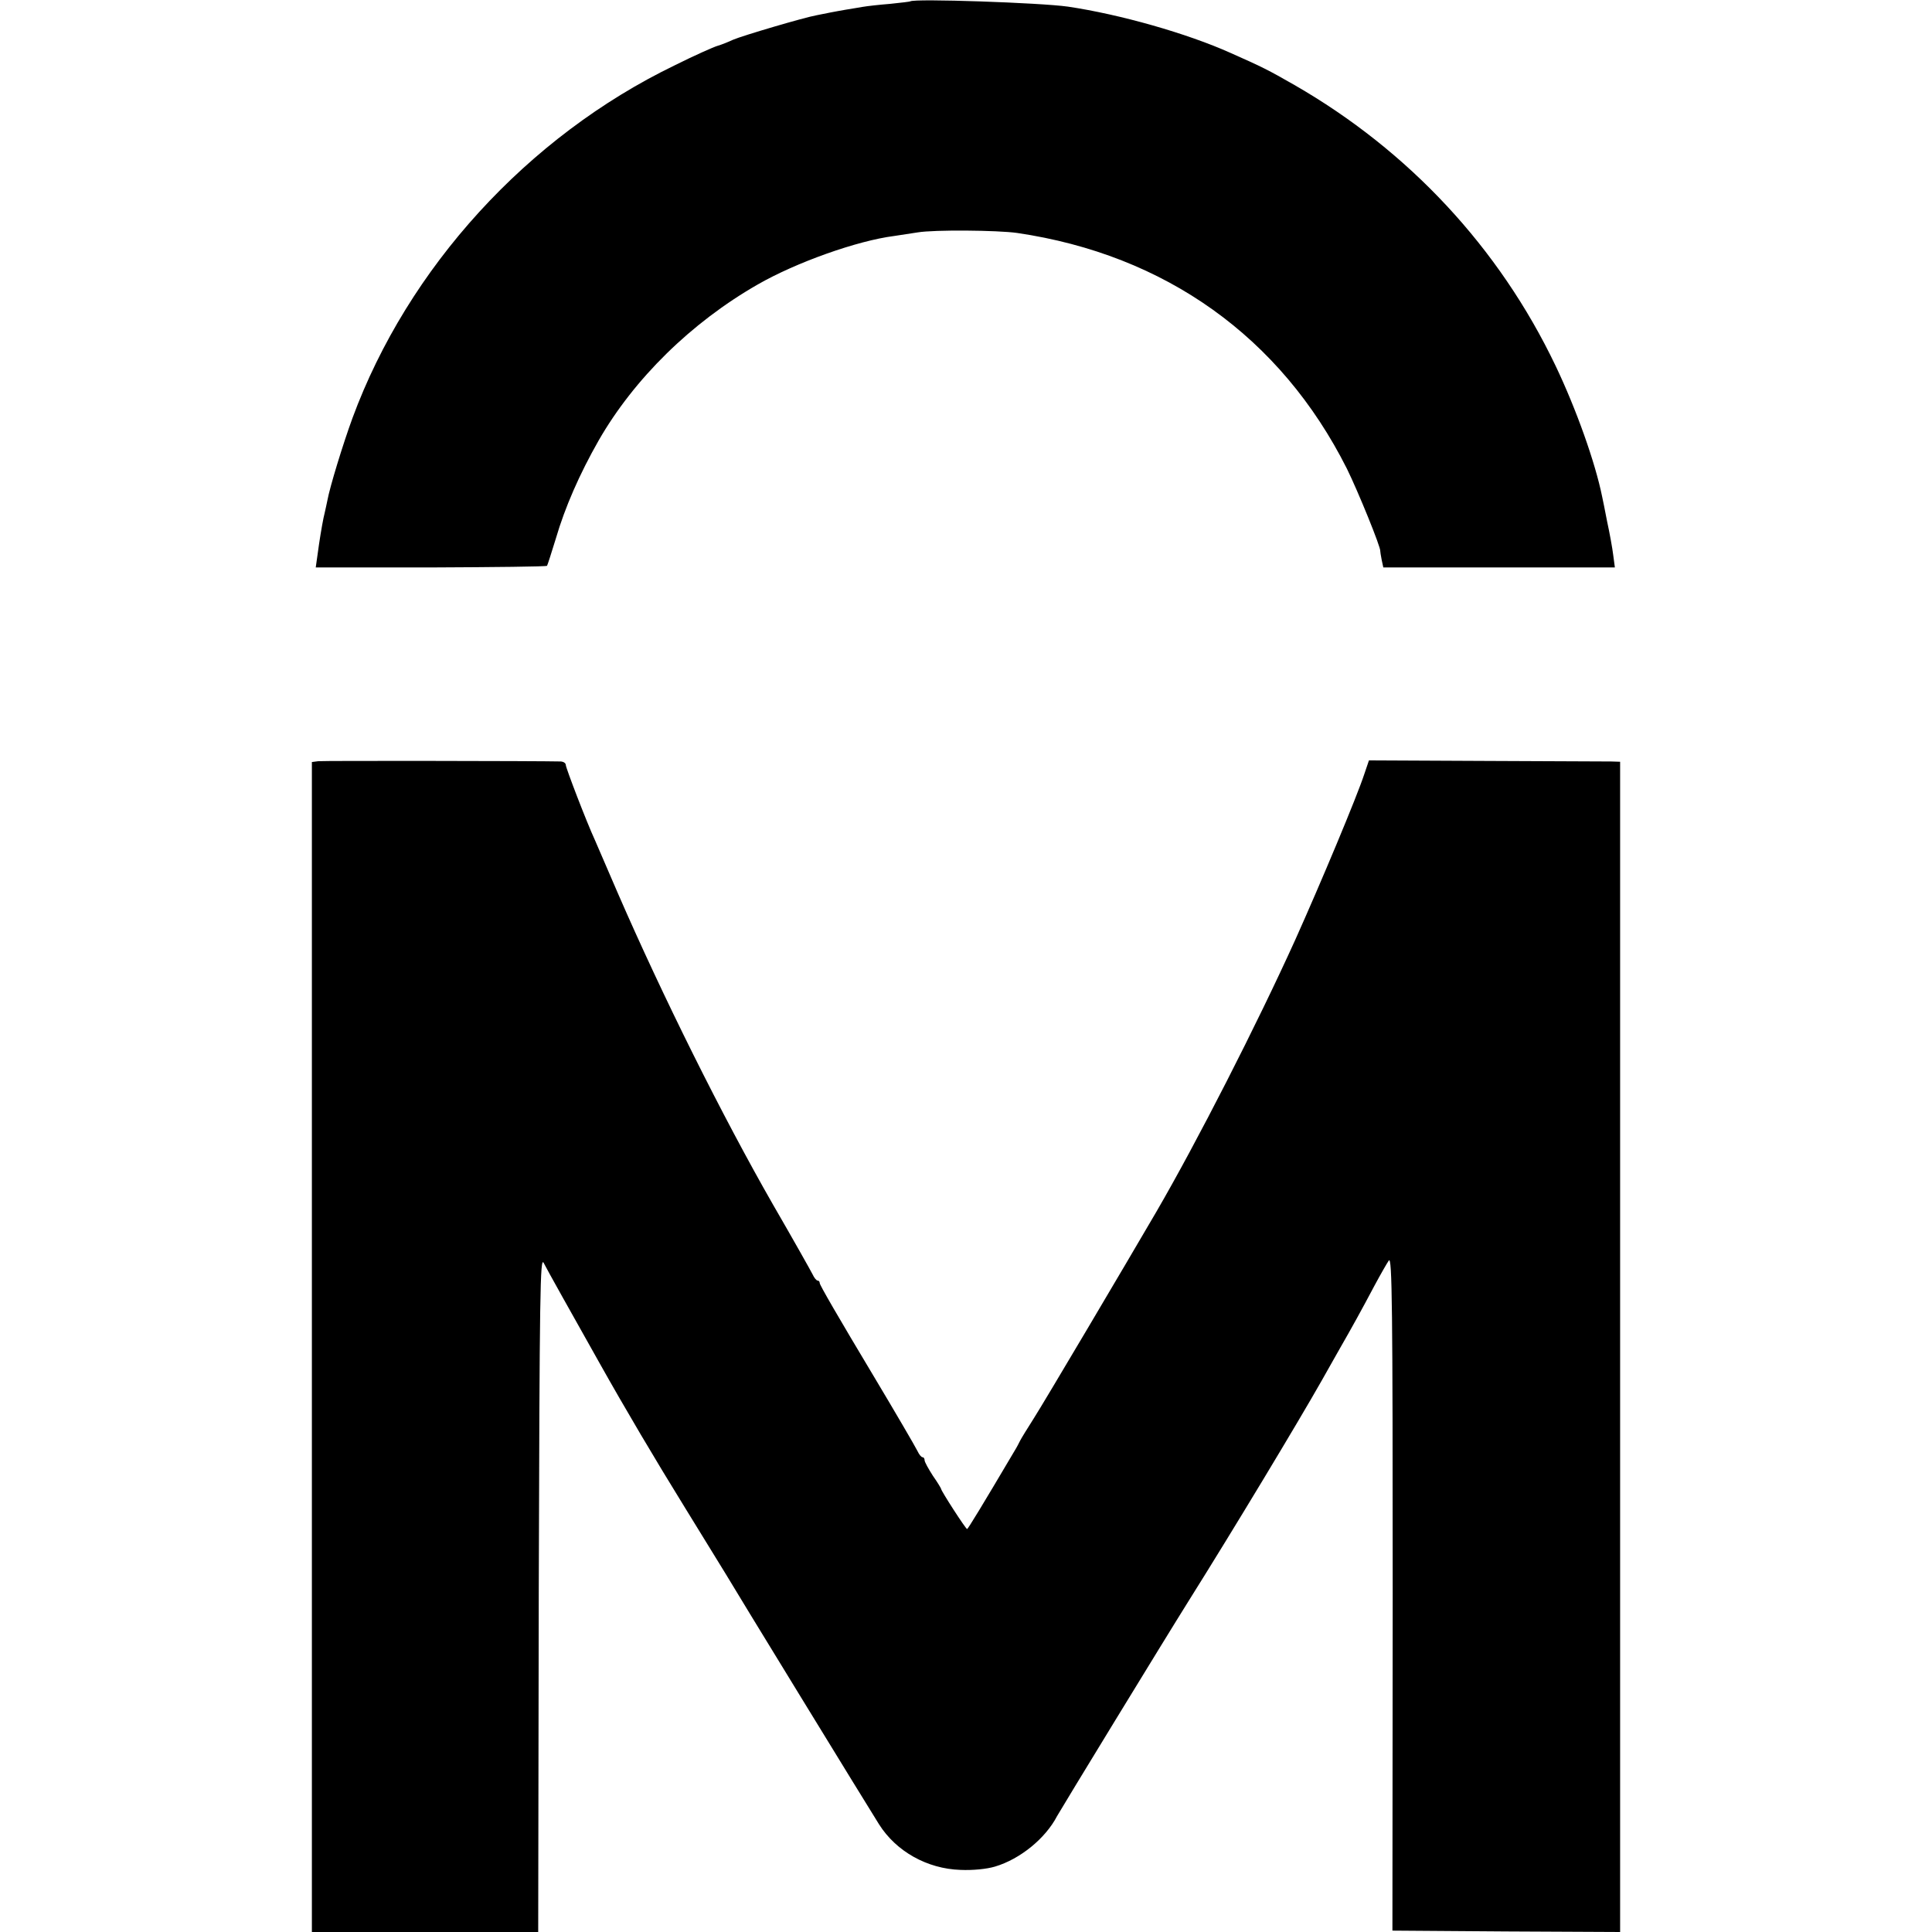 <?xml version="1.0" standalone="no"?>
<!DOCTYPE svg PUBLIC "-//W3C//DTD SVG 20010904//EN"
 "http://www.w3.org/TR/2001/REC-SVG-20010904/DTD/svg10.dtd">
<svg version="1.0" xmlns="http://www.w3.org/2000/svg"
 width="700pt" height="700pt" viewBox="0 0 700 700"
 preserveAspectRatio="xMidYMid meet">
<g transform="translate(0,700) scale(0.1,-0.1)"
fill="#000000" stroke="none">
<path d="M3298 6995 c-1 -1 -34 -5 -73 -9 -38 -3 -83 -8 -100 -11 -16 -3 -43
-7 -60 -10 -16 -3 -41 -7 -55 -10 -14 -3 -36 -7 -50 -10 -46 -8 -272 -75 -304
-89 -17 -8 -42 -18 -56 -22 -14 -4 -84 -35 -156 -71 -533 -258 -966 -733
-1167 -1278 -34 -93 -82 -249 -91 -299 -2 -11 -7 -32 -10 -46 -4 -14 -13 -64
-20 -111 l-12 -85 417 0 c230 1 419 3 421 6 2 3 16 47 32 99 33 113 86 234
155 355 128 223 335 427 576 565 139 80 361 159 495 176 19 3 58 9 85 13 59
10 289 8 360 -2 537 -79 955 -377 1195 -854 40 -81 124 -287 121 -299 0 -2 2
-16 5 -31 l6 -28 419 0 420 0 -6 45 c-3 25 -13 80 -22 121 -8 41 -16 82 -18
90 -25 124 -94 318 -169 475 -204 427 -532 779 -946 1017 -96 55 -116 65 -231
116 -158 71 -401 140 -590 168 -98 14 -559 30 -571 19z"/>
<path d="M1153 4242 l-23 -3 0 -2120 0 -2119 410 0 410 0 2 1227 c3 1097 5
1223 18 1197 12 -24 104 -188 203 -364 92 -164 199 -345 309 -523 72 -117 138
-224 147 -239 20 -35 526 -861 556 -908 62 -98 174 -161 295 -165 44 -2 95 3
125 12 91 27 183 102 225 183 12 22 391 643 477 780 162 258 397 648 483 800
20 36 50 88 65 115 42 73 79 140 124 225 22 41 46 83 53 93 12 16 14 -167 14
-1205 l-1 -1223 413 -3 412 -2 0 2120 0 2120 -32 1 c-18 0 -223 1 -456 2
l-422 2 -17 -50 c-26 -80 -157 -393 -250 -600 -140 -309 -356 -732 -503 -985
-112 -192 -409 -694 -445 -750 -23 -36 -45 -72 -49 -80 -4 -8 -12 -24 -19 -35
-120 -203 -170 -285 -173 -285 -5 0 -94 138 -94 145 0 2 -13 24 -30 48 -16 25
-30 50 -30 56 0 6 -3 11 -7 11 -5 0 -13 10 -19 23 -9 18 -82 143 -155 265
-133 222 -199 336 -199 343 0 5 -3 9 -7 9 -5 0 -13 10 -19 23 -6 12 -70 126
-143 252 -185 323 -400 755 -563 1130 -38 88 -75 174 -82 190 -31 67 -106 263
-106 273 0 7 -8 12 -17 13 -80 2 -863 3 -880 1z"/>
</g>
</svg>
